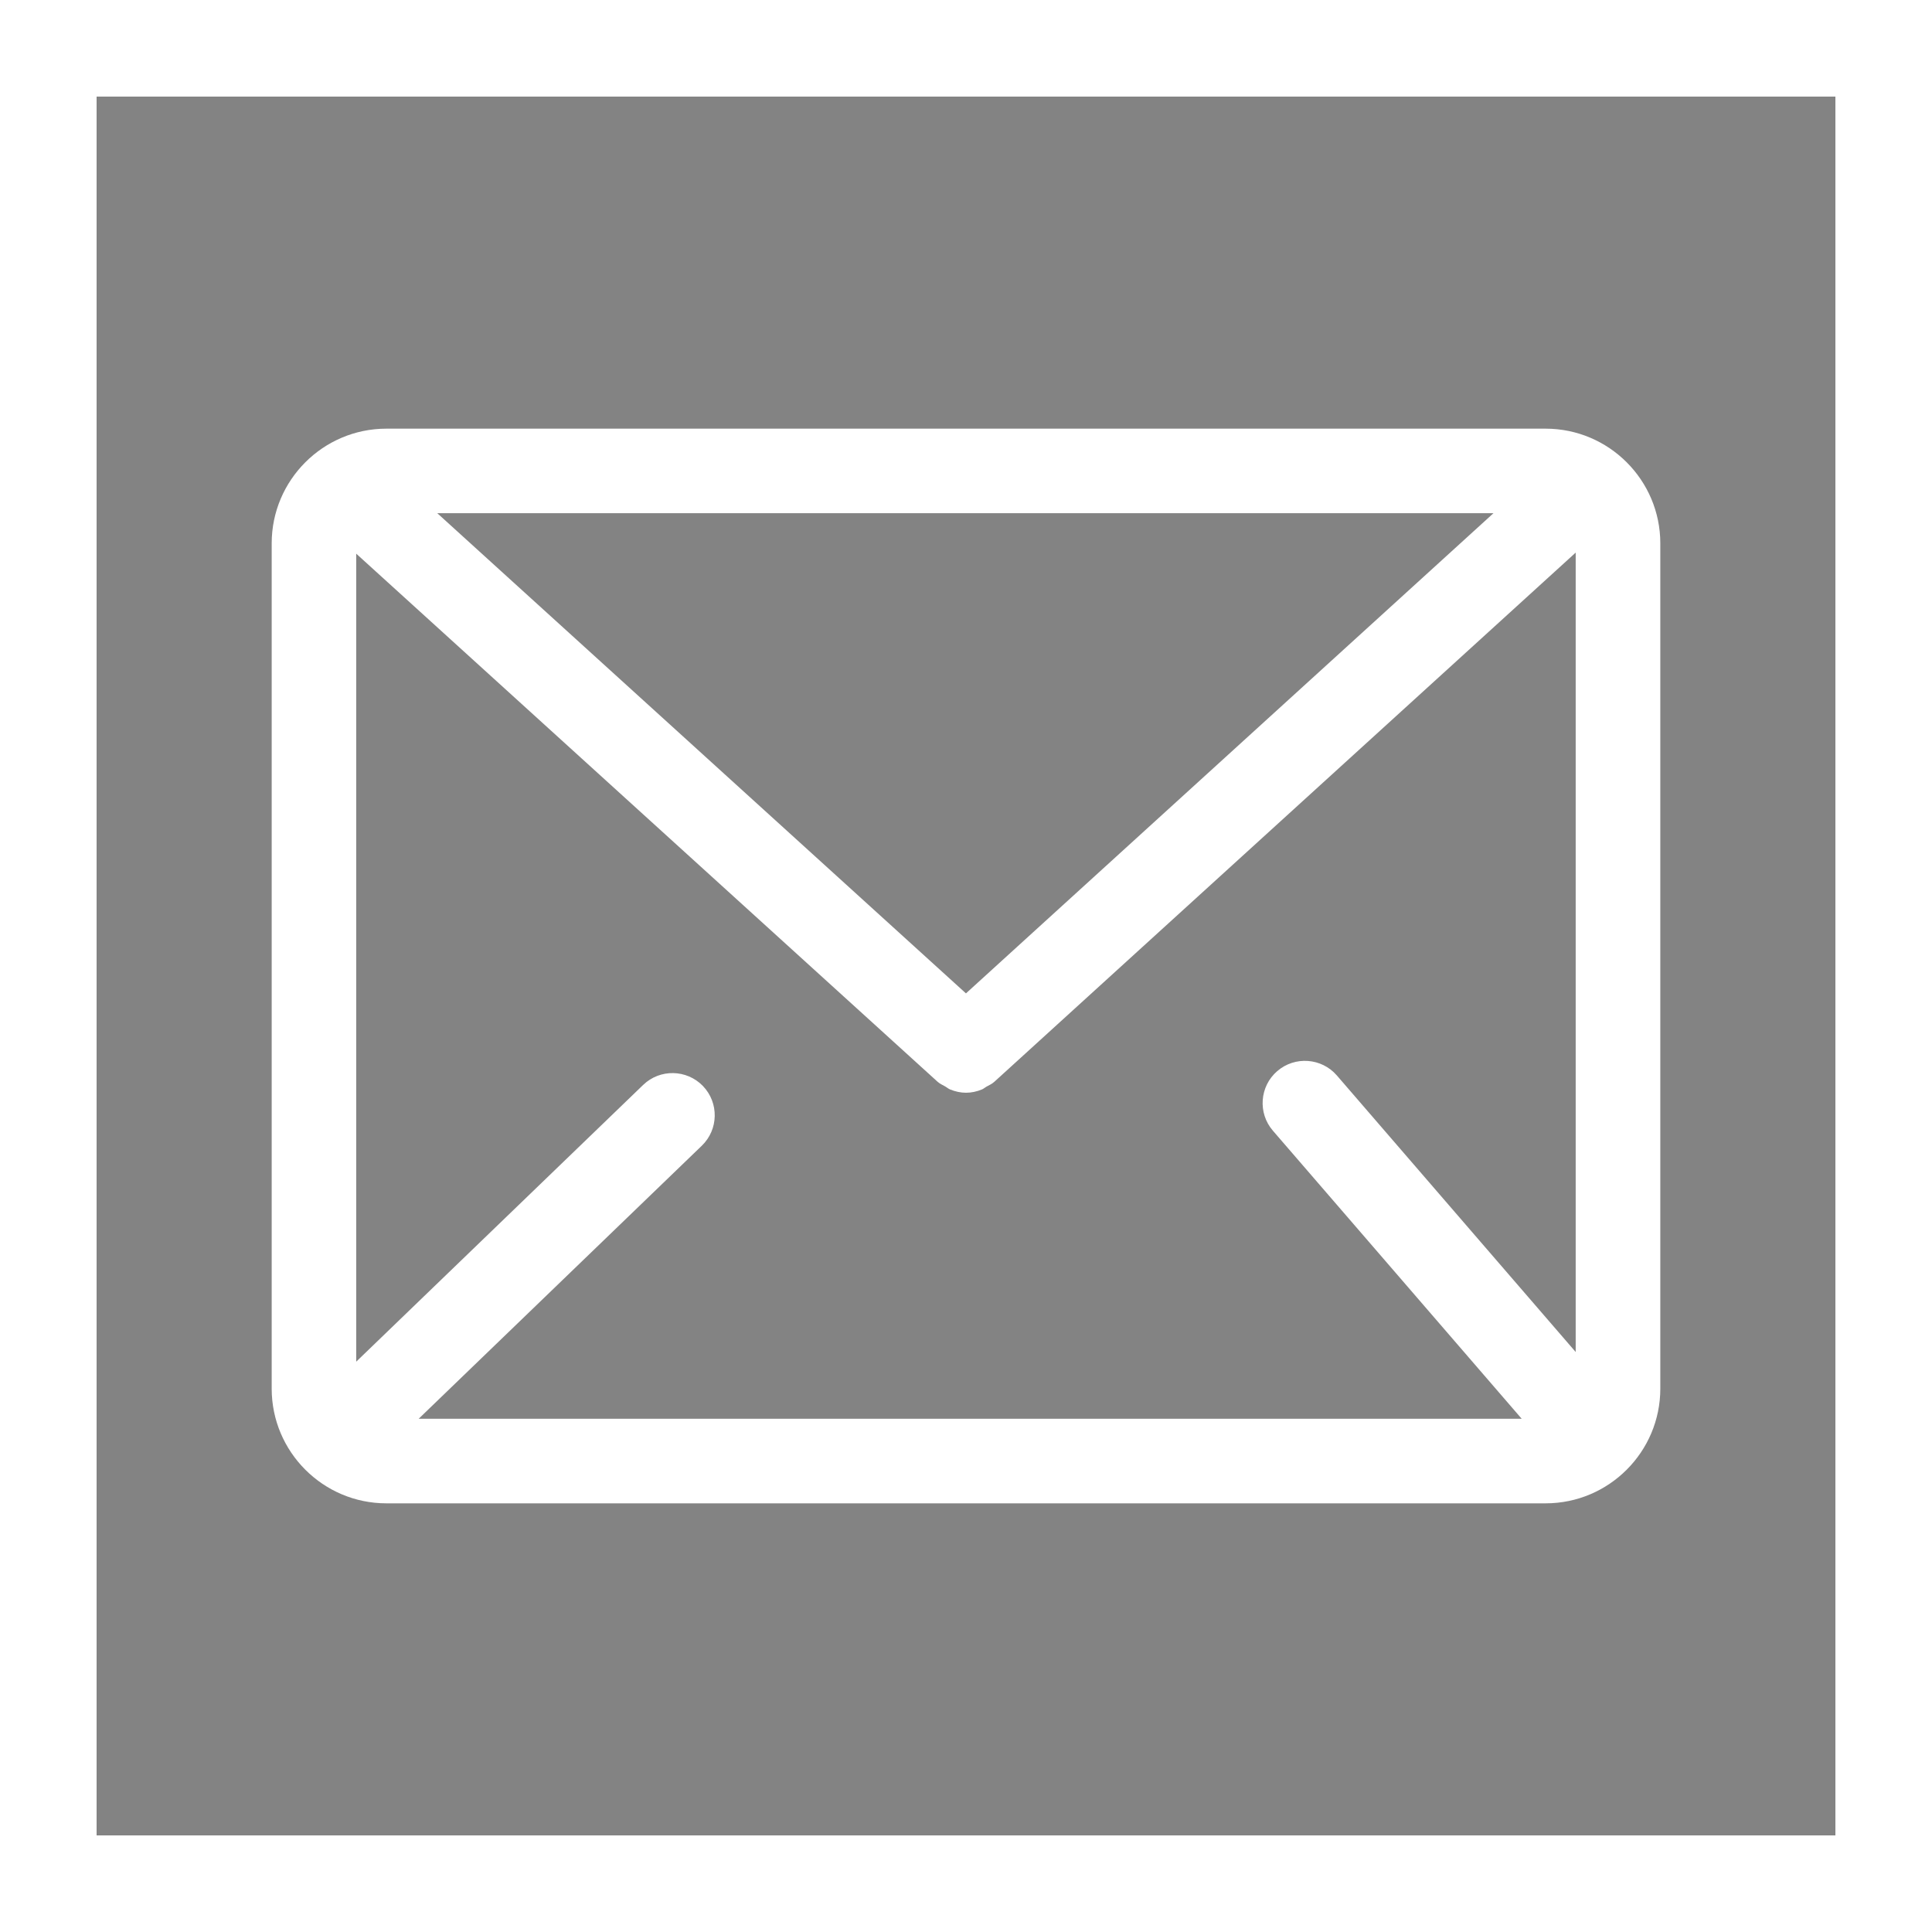 <?xml version="1.0" encoding="UTF-8"?><svg id="Layer_1" xmlns="http://www.w3.org/2000/svg" width="40" height="40" viewBox="0 0 40 40"><defs><style>.cls-1{fill:#838383;stroke-width:0px;}</style></defs><polygon class="cls-1" points="30.921 10.625 9.053 10.625 19.999 20.567 30.921 10.625"/><path class="cls-1" d="M20.422,22.499c-.032.018-.059.043-.092.057-.106.043-.217.068-.33.068-.112,0-.223-.025-.329-.068-.036-.015-.065-.041-.099-.061-.054-.031-.112-.055-.161-.099L7.375,11.463v16.729l5.941-5.73c.348-.336.902-.324,1.237.022.335.348.325.901-.023,1.237l-5.862,5.653h22.837l-5.151-5.964c-.316-.366-.275-.919.09-1.234.366-.315.918-.275,1.234.09l4.945,5.726V11.441l-12.036,10.956c-.05.046-.11.071-.167.103Z"/><path class="cls-1" d="M2,2v36h36V2H2ZM34.375,28.75c0,1.31-1.065,2.375-2.375,2.375H8c-1.31,0-2.375-1.065-2.375-2.375V11.25c0-1.31,1.065-2.375,2.375-2.375h24c1.31,0,2.375,1.065,2.375,2.375v17.5Z"/></svg>